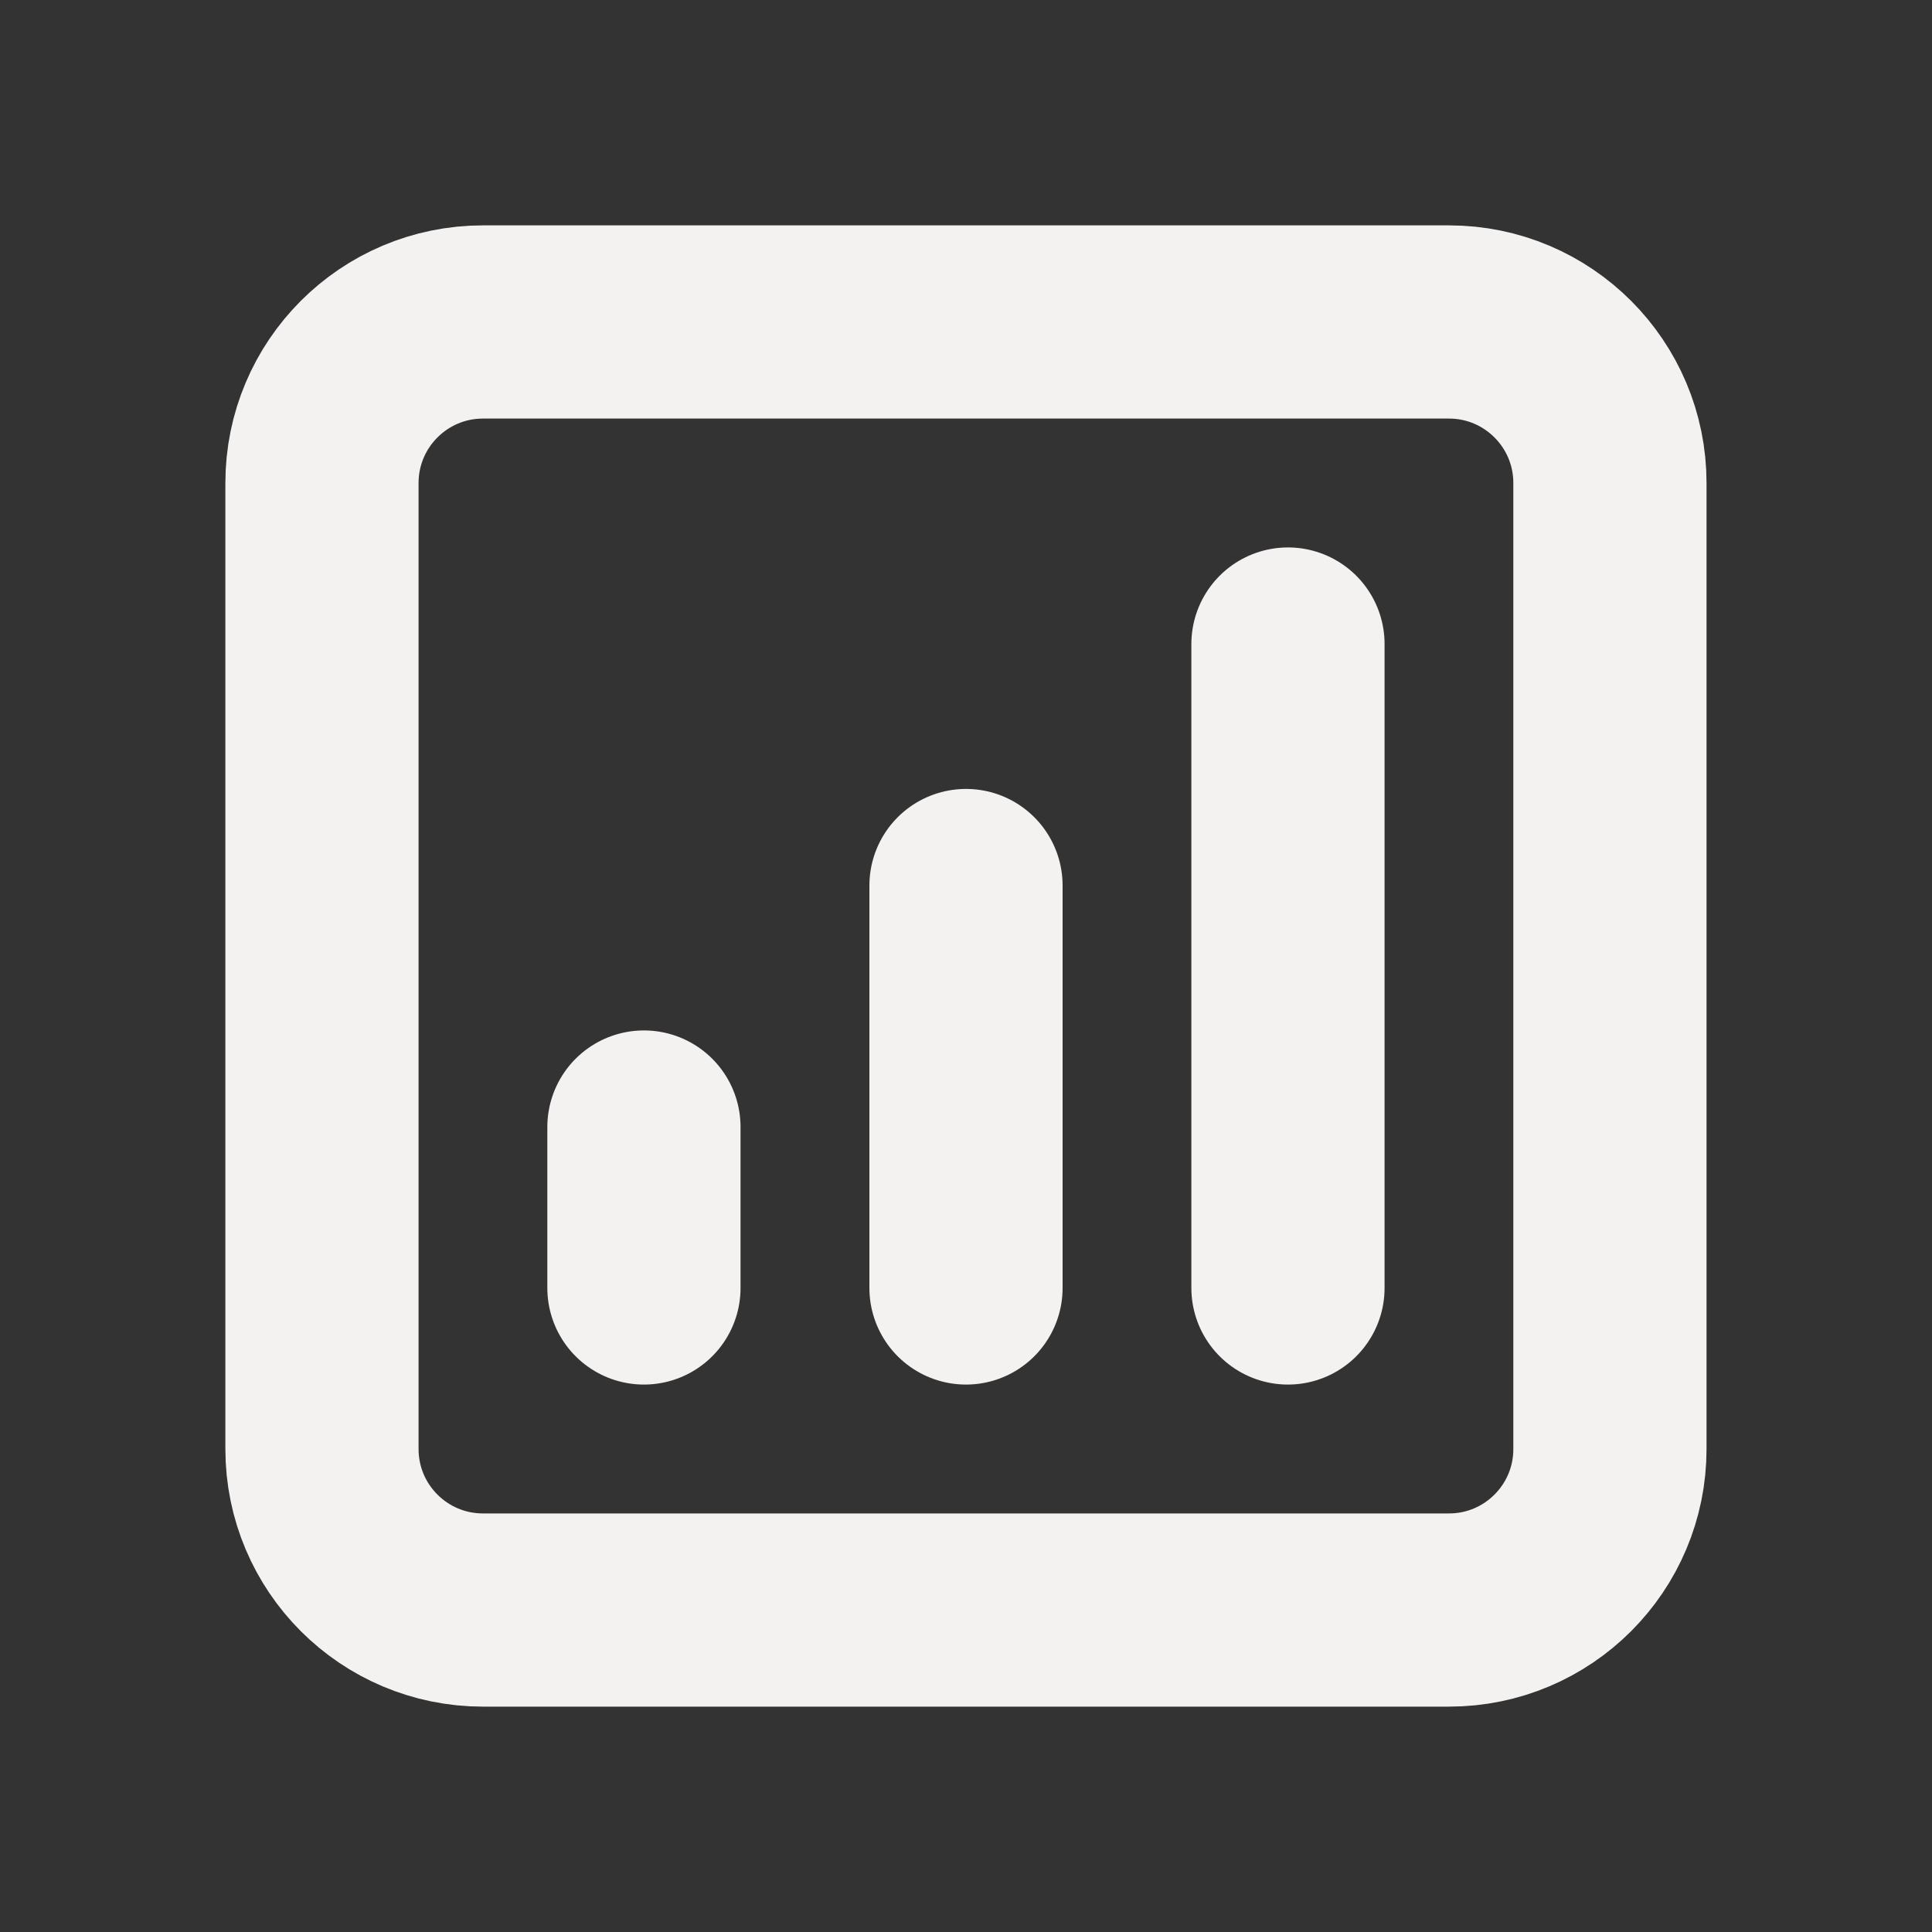 <svg width="20" height="20" viewBox="0 0 20 20" fill="none" xmlns="http://www.w3.org/2000/svg">
<rect x="0" y="0" width="20" height="20" fill="#333333" stroke="none"/>
<path d="M13.333 6.667V13.333M10 9.167V13.333M6.666 11.667V13.333M5 16.667H15C15.92 16.667 16.666 15.921 16.666 15V5C16.666 4.08 15.92 3.333 15 3.333H5C4.079 3.333 3.333 4.08 3.333 5V15C3.333 15.921 4.079 16.667 5 16.667Z" stroke="#F4F1F1" stroke-width="2" stroke-linecap="round" stroke-linejoin="round"/>
</svg>
